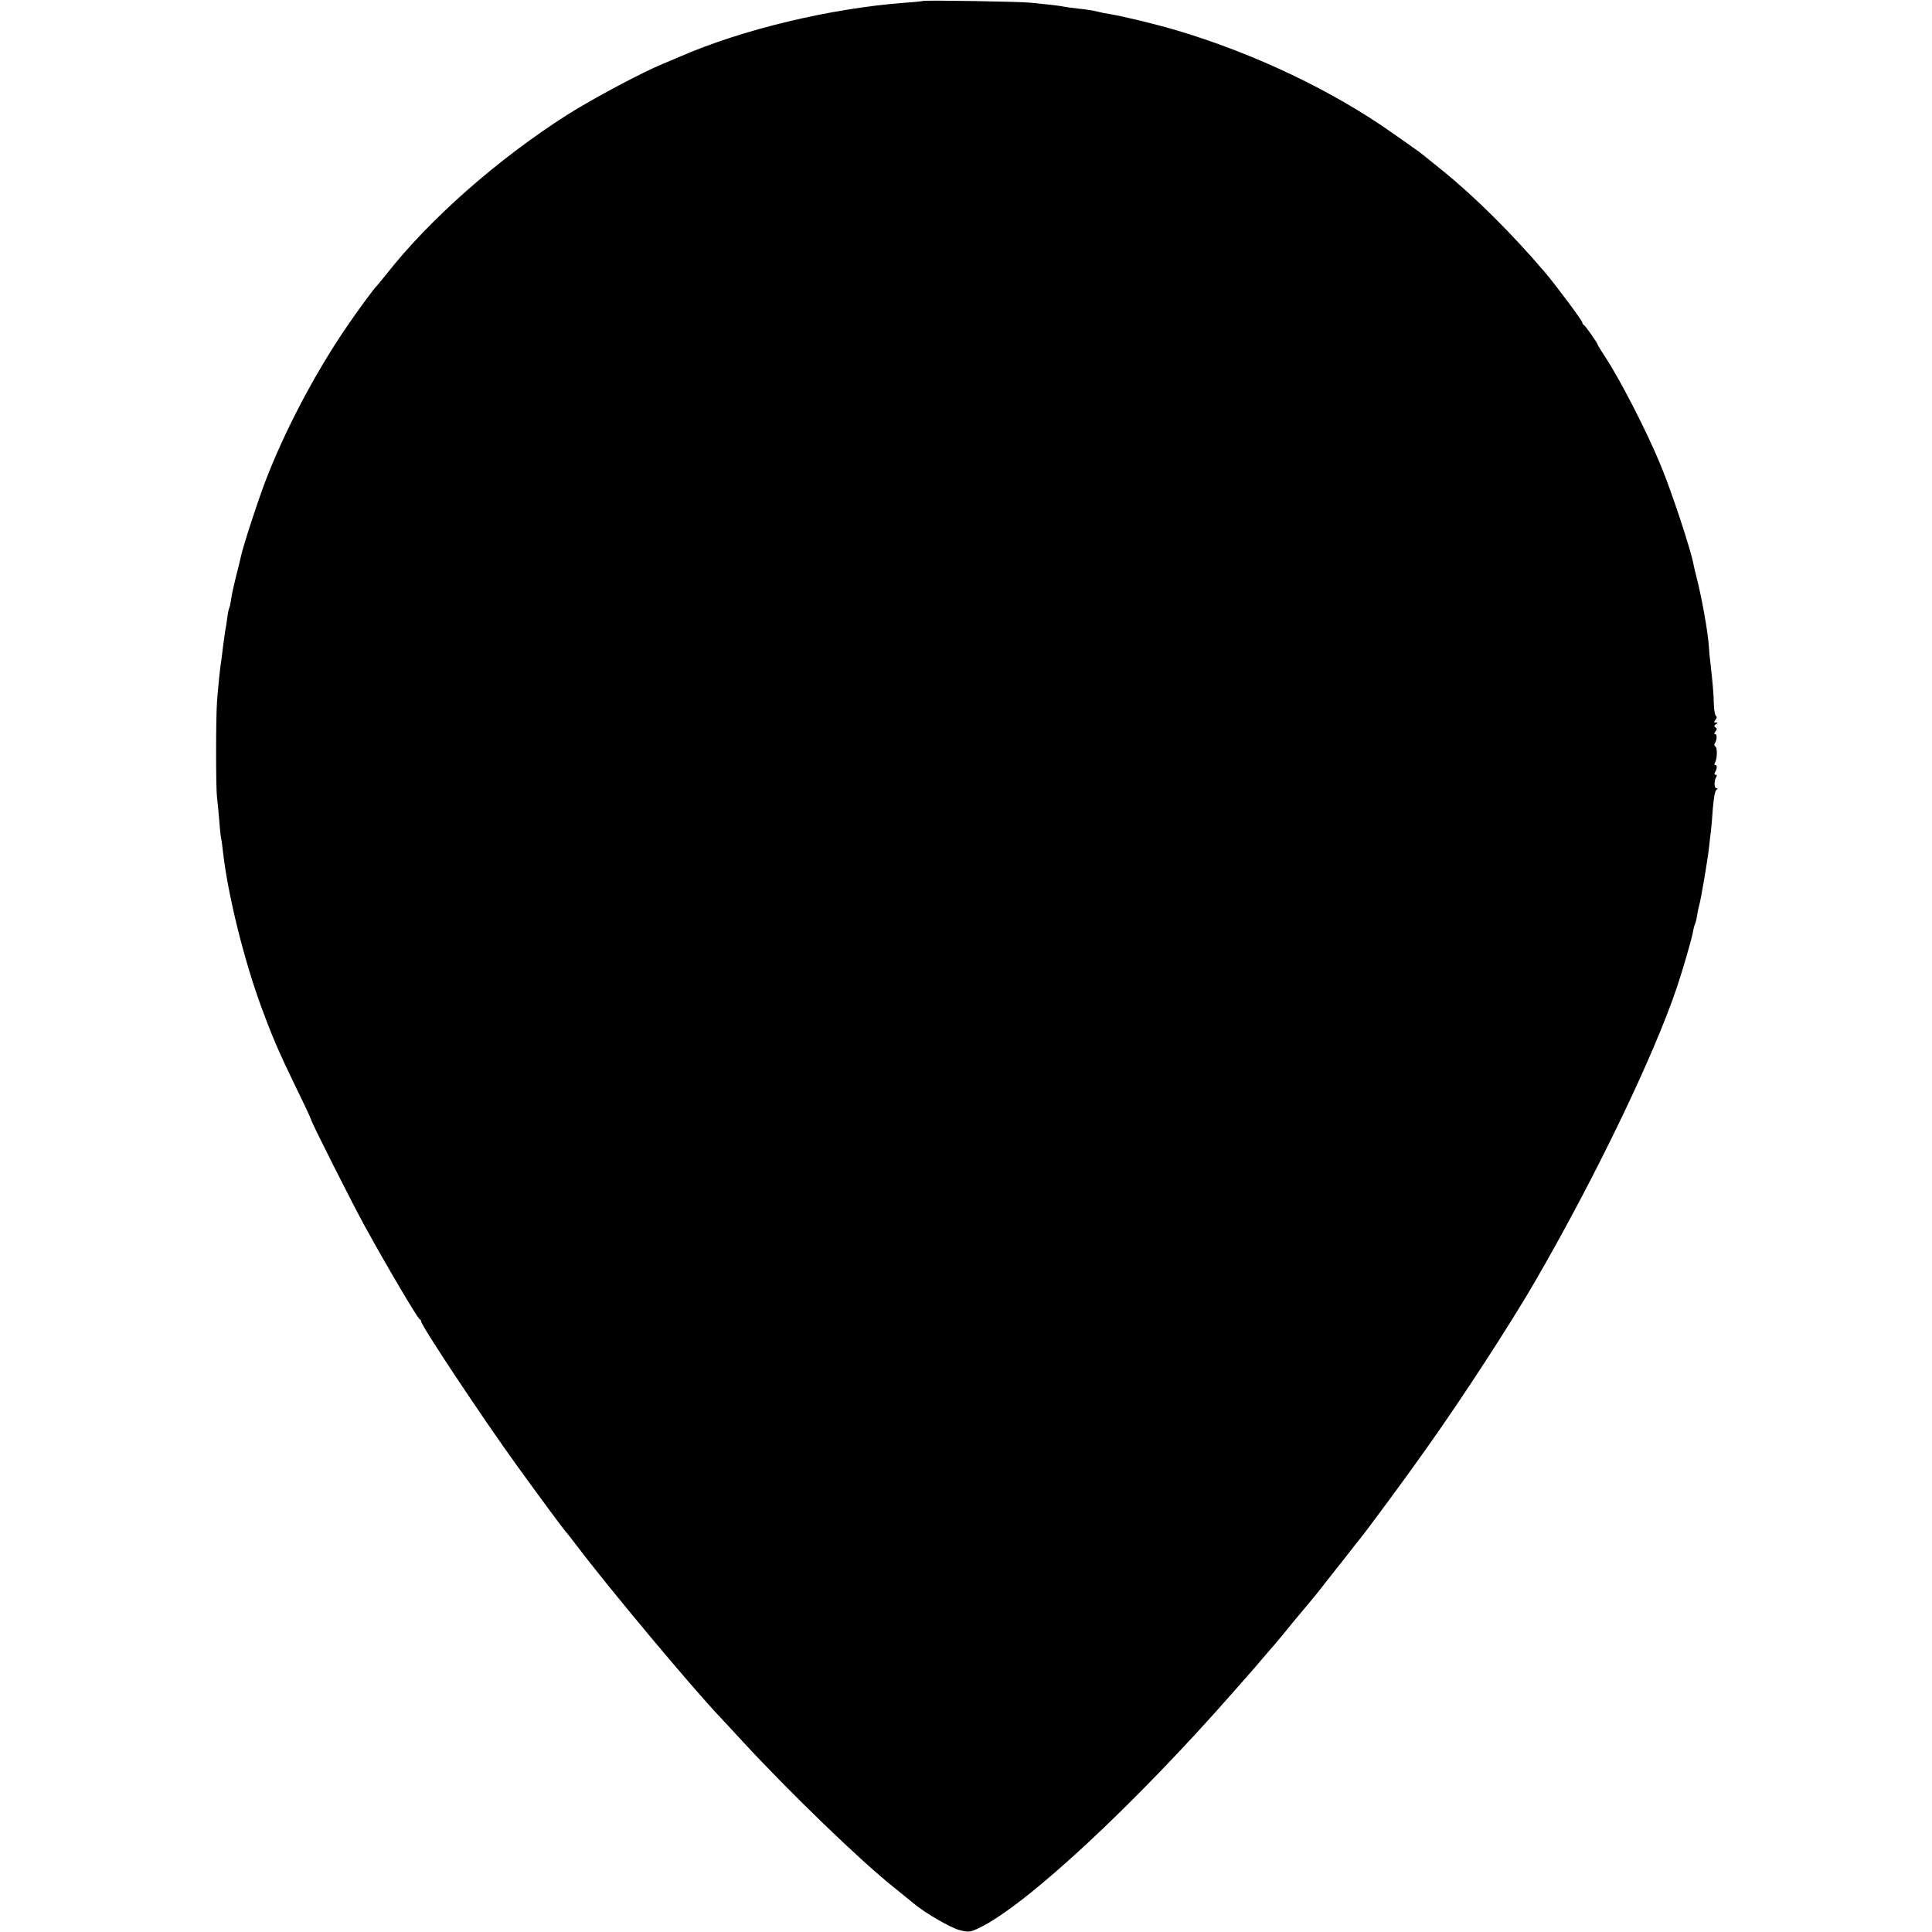 <?xml version="1.0" standalone="no"?>
<!DOCTYPE svg PUBLIC "-//W3C//DTD SVG 20010904//EN"
 "http://www.w3.org/TR/2001/REC-SVG-20010904/DTD/svg10.dtd">
<svg version="1.0" xmlns="http://www.w3.org/2000/svg"
 width="1000pt" height="1000pt" viewBox="0 0 1000 1000"
 preserveAspectRatio="xMidYMid meet">
<g transform="translate(0,1000) scale(0.1,-0.1)"
fill="#000000" stroke="none">
<path d="M4778 9995 c-2 -1 -43 -6 -93 -9 -387 -29 -846 -139 -1170 -281 -16
-7 -55 -23 -85 -36 -108 -44 -364 -181 -492 -262 -359 -228 -715 -541 -941
-830 -23 -28 -44 -54 -47 -57 -13 -11 -101 -131 -162 -221 -161 -237 -317
-534 -416 -794 -45 -120 -116 -338 -127 -394 -2 -9 -12 -53 -24 -97 -11 -45
-23 -98 -25 -118 -3 -20 -7 -40 -10 -44 -2 -4 -7 -27 -10 -52 -3 -25 -8 -56
-11 -69 -2 -13 -7 -49 -11 -80 -3 -31 -8 -64 -9 -73 -5 -24 -16 -133 -22 -213
-6 -90 -6 -438 0 -490 3 -22 8 -77 12 -123 3 -45 8 -88 10 -95 2 -6 6 -36 9
-65 24 -217 108 -558 197 -800 59 -160 89 -231 185 -429 41 -83 74 -154 74
-158 0 -11 221 -449 280 -555 121 -220 272 -474 282 -478 5 -2 8 -8 8 -12 0
-21 317 -499 495 -745 125 -173 247 -338 255 -345 3 -3 28 -34 55 -70 167
-221 597 -735 745 -891 8 -8 60 -64 115 -124 247 -267 609 -617 783 -755 42
-34 88 -71 101 -82 59 -50 191 -126 237 -138 48 -12 55 -11 100 10 244 116
806 638 1329 1235 39 44 75 85 80 91 6 6 30 35 55 64 25 29 53 62 64 74 10 11
57 68 104 126 48 58 89 107 92 110 3 3 30 36 60 75 30 38 60 77 67 85 7 8 35
44 63 80 28 36 56 72 63 80 38 47 236 315 331 450 190 266 448 663 576 885
310 536 609 1158 728 1510 33 98 78 253 86 297 2 15 7 31 9 35 3 5 8 24 11 44
3 20 8 42 10 50 8 20 46 245 52 304 3 28 7 66 10 85 2 19 7 73 10 120 4 47 11
88 18 92 8 5 8 8 0 8 -12 0 -13 38 -1 58 5 7 3 12 -3 12 -6 0 -8 5 -3 13 11
18 12 37 2 37 -6 0 -7 6 -2 13 11 18 13 76 2 83 -5 3 -7 10 -4 15 12 18 14 49
3 49 -7 0 -6 5 1 14 9 11 9 16 0 21 -8 6 -7 10 2 16 12 7 12 9 0 9 -10 0 -11
3 -2 14 7 8 8 17 3 20 -5 3 -10 29 -11 58 -1 57 -7 120 -17 208 -4 30 -8 73
-9 95 -5 76 -37 256 -67 370 -5 22 -12 48 -13 57 -17 84 -112 372 -171 514
-69 168 -210 443 -286 557 -21 32 -38 60 -38 62 0 8 -65 100 -72 103 -5 2 -8
8 -8 13 0 9 -136 192 -193 259 -166 195 -359 388 -528 525 -96 78 -127 103
-146 115 -11 8 -63 45 -115 81 -310 219 -714 412 -1118 532 -104 31 -277 73
-345 84 -16 2 -46 8 -65 13 -19 5 -62 12 -95 15 -33 4 -67 8 -75 10 -8 2 -40
7 -70 10 -30 3 -77 8 -105 11 -52 6 -552 14 -557 9z"/>
</g>
</svg>
